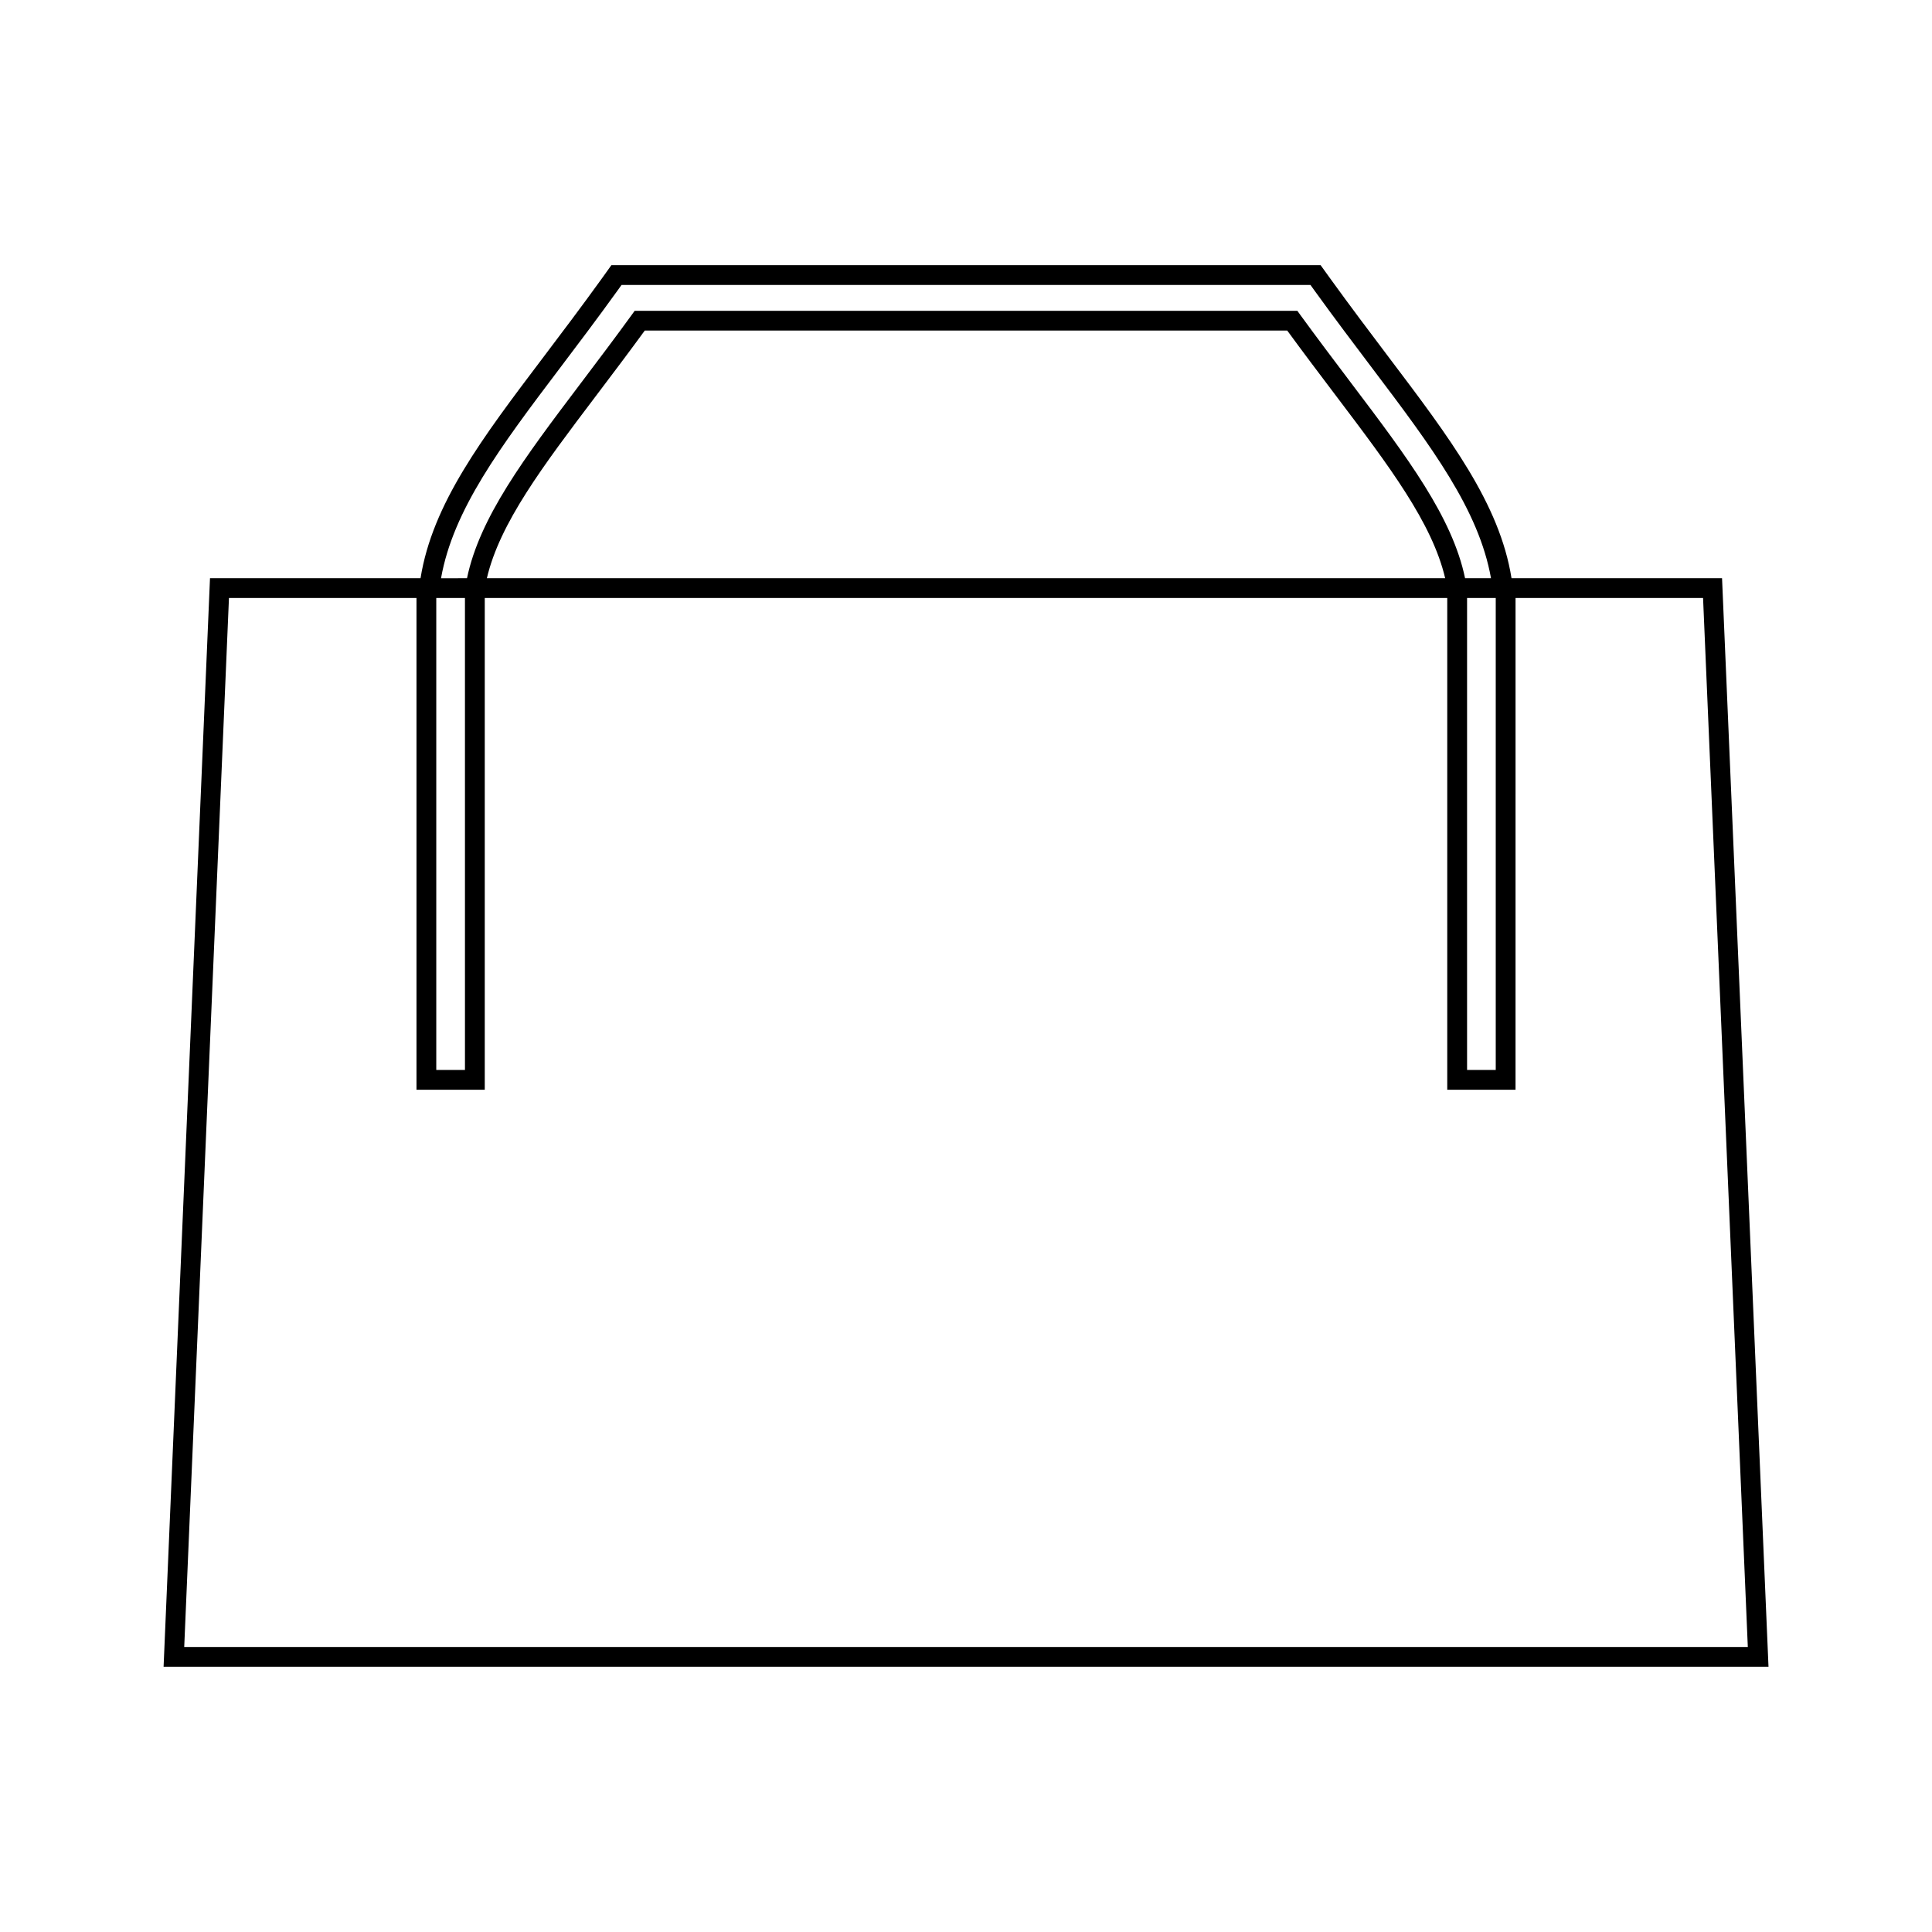 <?xml version="1.0" encoding="UTF-8"?>
<!-- The Best Svg Icon site in the world: iconSvg.co, Visit us! https://iconsvg.co -->
<svg fill="#000000" width="800px" height="800px" version="1.1" viewBox="144 144 512 512" xmlns="http://www.w3.org/2000/svg">
 <path d="m600.36 297.23h-55.793c-3.152-19.707-16.273-37.062-32.723-58.809-4.769-6.32-9.91-13.125-15.266-20.539l-2.598-3.606h-187.96l-2.582 3.606c-5.359 7.43-10.496 14.238-15.281 20.562-16.441 21.73-29.551 39.062-32.711 58.789l-1.07-0.004h-54.723l-12.301 288.49h425.32zm-59.973 5.25v125.07h-7.598v-125.07zm-248.05-60.871c4.809-6.356 9.973-13.195 15.355-20.668l1.02-1.418h182.58l1.023 1.422c5.383 7.453 10.543 14.289 15.344 20.641 15.754 20.836 28.254 37.535 31.469 55.645h-6.871c-3.359-16.129-15.156-31.852-30.039-51.52l-0.578-0.77c-4.129-5.465-8.5-11.246-13.051-17.496l-0.781-1.082h-175.61l-0.789 1.086c-4.359 6.016-8.598 11.613-12.574 16.887l-1.051 1.391c-14.883 19.684-26.676 35.418-30.023 51.508l-6.883 0.004c3.223-18.129 15.707-34.812 31.457-55.629zm234.64 55.621h-253.95c3.426-14.609 14.789-29.641 28.938-48.352l1.051-1.391c3.762-4.981 7.746-10.25 11.855-15.887h170.26c4.281 5.867 8.414 11.32 12.324 16.5l0.582 0.77c14.141 18.699 25.504 33.719 28.945 48.359zm-267.36 5.25h7.598l0.004 125.07h-7.602zm-54.941 0h49.695v130.32h18.094v-130.32h255.07v130.32h18.094l0.004-130.32h49.695l11.859 277.99h-414.37z"/>
</svg>